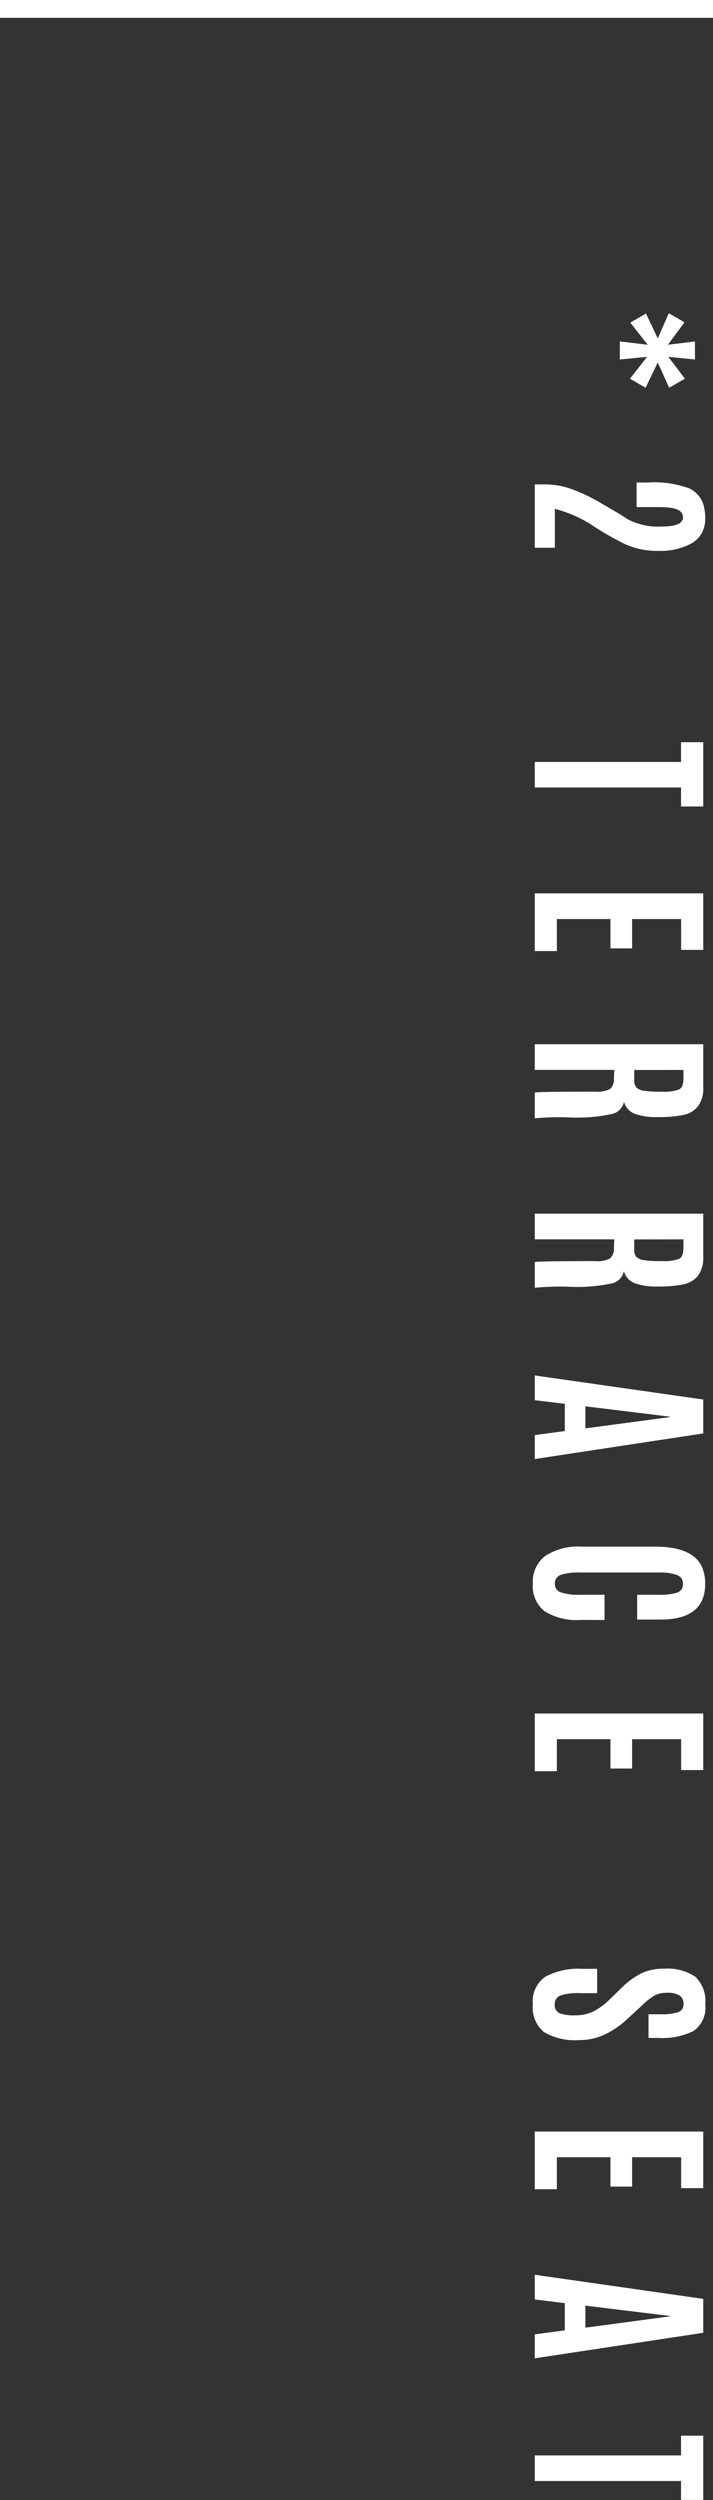 <svg xmlns="http://www.w3.org/2000/svg" width="40" height="140.08" viewBox="0 0 40 140.08">
  <rect x="0" y="0" width="40" height="140.08" fill="#333333" stroke="none"/>
  <g id="seatname_02" transform="translate(-145 -4888.389)">
    <path id="パス_305" data-name="パス 305" d="M-59.481-4.775l.188-1.563-1.241.978-.51-.881,1.4-.661-1.418-.618.51-.881,1.257.929-.183-1.515h1.01l-.15,1.493,1.225-.929.51.881L-58.3-6.9l1.418.682-.51.875-1.225-.961.15,1.531ZM-51.469,0V-.559a4.492,4.492,0,0,1,.244-1.458,9.662,9.662,0,0,1,.765-1.63q.021-.032.392-.671t.542-.881a3.658,3.658,0,0,0,.419-1.9q0-1.217-.516-1.217-.43,0-.532.677a5.083,5.083,0,0,0-.043.725v1.2h-1.375V-6.3a5.7,5.7,0,0,1,.33-2.374,1.511,1.511,0,0,1,.91-.79,2.736,2.736,0,0,1,.779-.1,1.655,1.655,0,0,1,.822.2,1.551,1.551,0,0,1,.569.569,3.65,3.65,0,0,1,.419,1.861,4.331,4.331,0,0,1-.446,2.011q-.446.865-.881,1.536A7.286,7.286,0,0,0-50.1-1.128h2.181V0Zm15.552,0V-8.207h-1.106V-9.453h3.6v1.246h-1.063V0Zm7.362,0V-9.453h3.169v1.241h-1.729v2.75h1.644v1.214h-1.644v3.008h1.794V0ZM-18.2-4.442l-.462-.021V0H-20.1V-9.453h2.379a1.726,1.726,0,0,1,1.106.3,1.421,1.421,0,0,1,.481.833,6.839,6.839,0,0,1,.115,1.4A3.656,3.656,0,0,1-16.2-5.613a1.019,1.019,0,0,1-.677.607.877.877,0,0,1,.682.661A9.241,9.241,0,0,1-16-1.952,15.557,15.557,0,0,0-15.95,0h-1.439q-.054-.107-.054-3.389a1.563,1.563,0,0,0-.15-.835A.739.739,0,0,0-18.2-4.442Zm-.457-1.139h.575a.575.575,0,0,0,.406-.124.744.744,0,0,0,.183-.424,6,6,0,0,0,.051-.918v-.059a2.483,2.483,0,0,0-.129-1q-.129-.236-.6-.236h-.489Zm9.951,1.139-.462-.021V0h-1.439V-9.453h2.379a1.726,1.726,0,0,1,1.106.3,1.421,1.421,0,0,1,.481.833,6.839,6.839,0,0,1,.115,1.4,3.656,3.656,0,0,1-.183,1.313,1.019,1.019,0,0,1-.677.607.877.877,0,0,1,.682.661,9.241,9.241,0,0,1,.193,2.393A15.557,15.557,0,0,0-6.455,0H-7.894q-.054-.107-.054-3.389a1.563,1.563,0,0,0-.15-.835A.739.739,0,0,0-8.705-4.442Zm-.457-1.139h.575A.575.575,0,0,0-8.182-5.7.744.744,0,0,0-8-6.128a6,6,0,0,0,.051-.918v-.059a2.483,2.483,0,0,0-.129-1q-.129-.236-.6-.236h-.489ZM1.423-2.841.79-7.589H.768L.188-2.841ZM-1.542,0-.193-9.453h1.9L3.142,0H1.8L1.574-1.687H.048L-.156,0Zm13.7-2.578A3.407,3.407,0,0,1,11.67-.551a1.787,1.787,0,0,1-1.536.658,1.821,1.821,0,0,1-1.566-.7A3.352,3.352,0,0,1,8.05-2.61V-6.73q0-2.111,1.106-2.637a2.3,2.3,0,0,1,.988-.193q1.993,0,1.993,2.514v1.3H10.746V-6.956A3.132,3.132,0,0,0,10.623-8a.473.473,0,0,0-.483-.314.5.5,0,0,0-.5.333A2.8,2.8,0,0,0,9.5-6.961v4.415a3.146,3.146,0,0,0,.134,1.09.488.488,0,0,0,.489.328.488.488,0,0,0,.489-.333,3.217,3.217,0,0,0,.134-1.1V-3.916h1.413ZM17.4,0V-9.453h3.169v1.241H18.839v2.75h1.644v1.214H18.839v3.008h1.794V0ZM31.706-2.659V-3.5H33.07v.951A3.18,3.18,0,0,0,33.2-1.442a.5.5,0,0,0,.5.32.485.485,0,0,0,.491-.263,2.216,2.216,0,0,0,.121-.859,2.357,2.357,0,0,0-.215-1.039,3.689,3.689,0,0,0-.682-.927l-.7-.72a4.292,4.292,0,0,1-.76-1.058A2.822,2.822,0,0,1,31.7-7.256,2.779,2.779,0,0,1,32.146-9,1.872,1.872,0,0,1,33.7-9.566a1.581,1.581,0,0,1,1.49.663,3.883,3.883,0,0,1,.389,1.936v.585H34.252v-.677a2.926,2.926,0,0,0-.118-.986.446.446,0,0,0-.454-.3.534.534,0,0,0-.483.226,1.249,1.249,0,0,0-.148.677,1.473,1.473,0,0,0,.15.72,3.89,3.89,0,0,0,.542.688l.779.843A4.959,4.959,0,0,1,35.4-3.9a3.36,3.36,0,0,1,.3,1.418,3.441,3.441,0,0,1-.446,1.96A1.776,1.776,0,0,1,33.7.107,1.678,1.678,0,0,1,32.144-.6,3.948,3.948,0,0,1,31.706-2.659ZM40.825,0V-9.453h3.169v1.241H42.264v2.75h1.644v1.214H42.264v3.008h1.794V0ZM51.813-2.841l-.634-4.748h-.021l-.58,4.748ZM48.848,0,50.2-9.453h1.9L53.531,0H52.189l-.226-1.687H50.438L50.233,0ZM58.971,0V-8.207H57.865V-9.453h3.6v1.246H60.405V0Z" transform="translate(175 4967) rotate(90)" fill="#fff"/>
    <rect id="長方形_141" data-name="長方形 141" width="40" height="1" transform="translate(145 4888.389)" fill="#fff"/>
  </g>
</svg>
